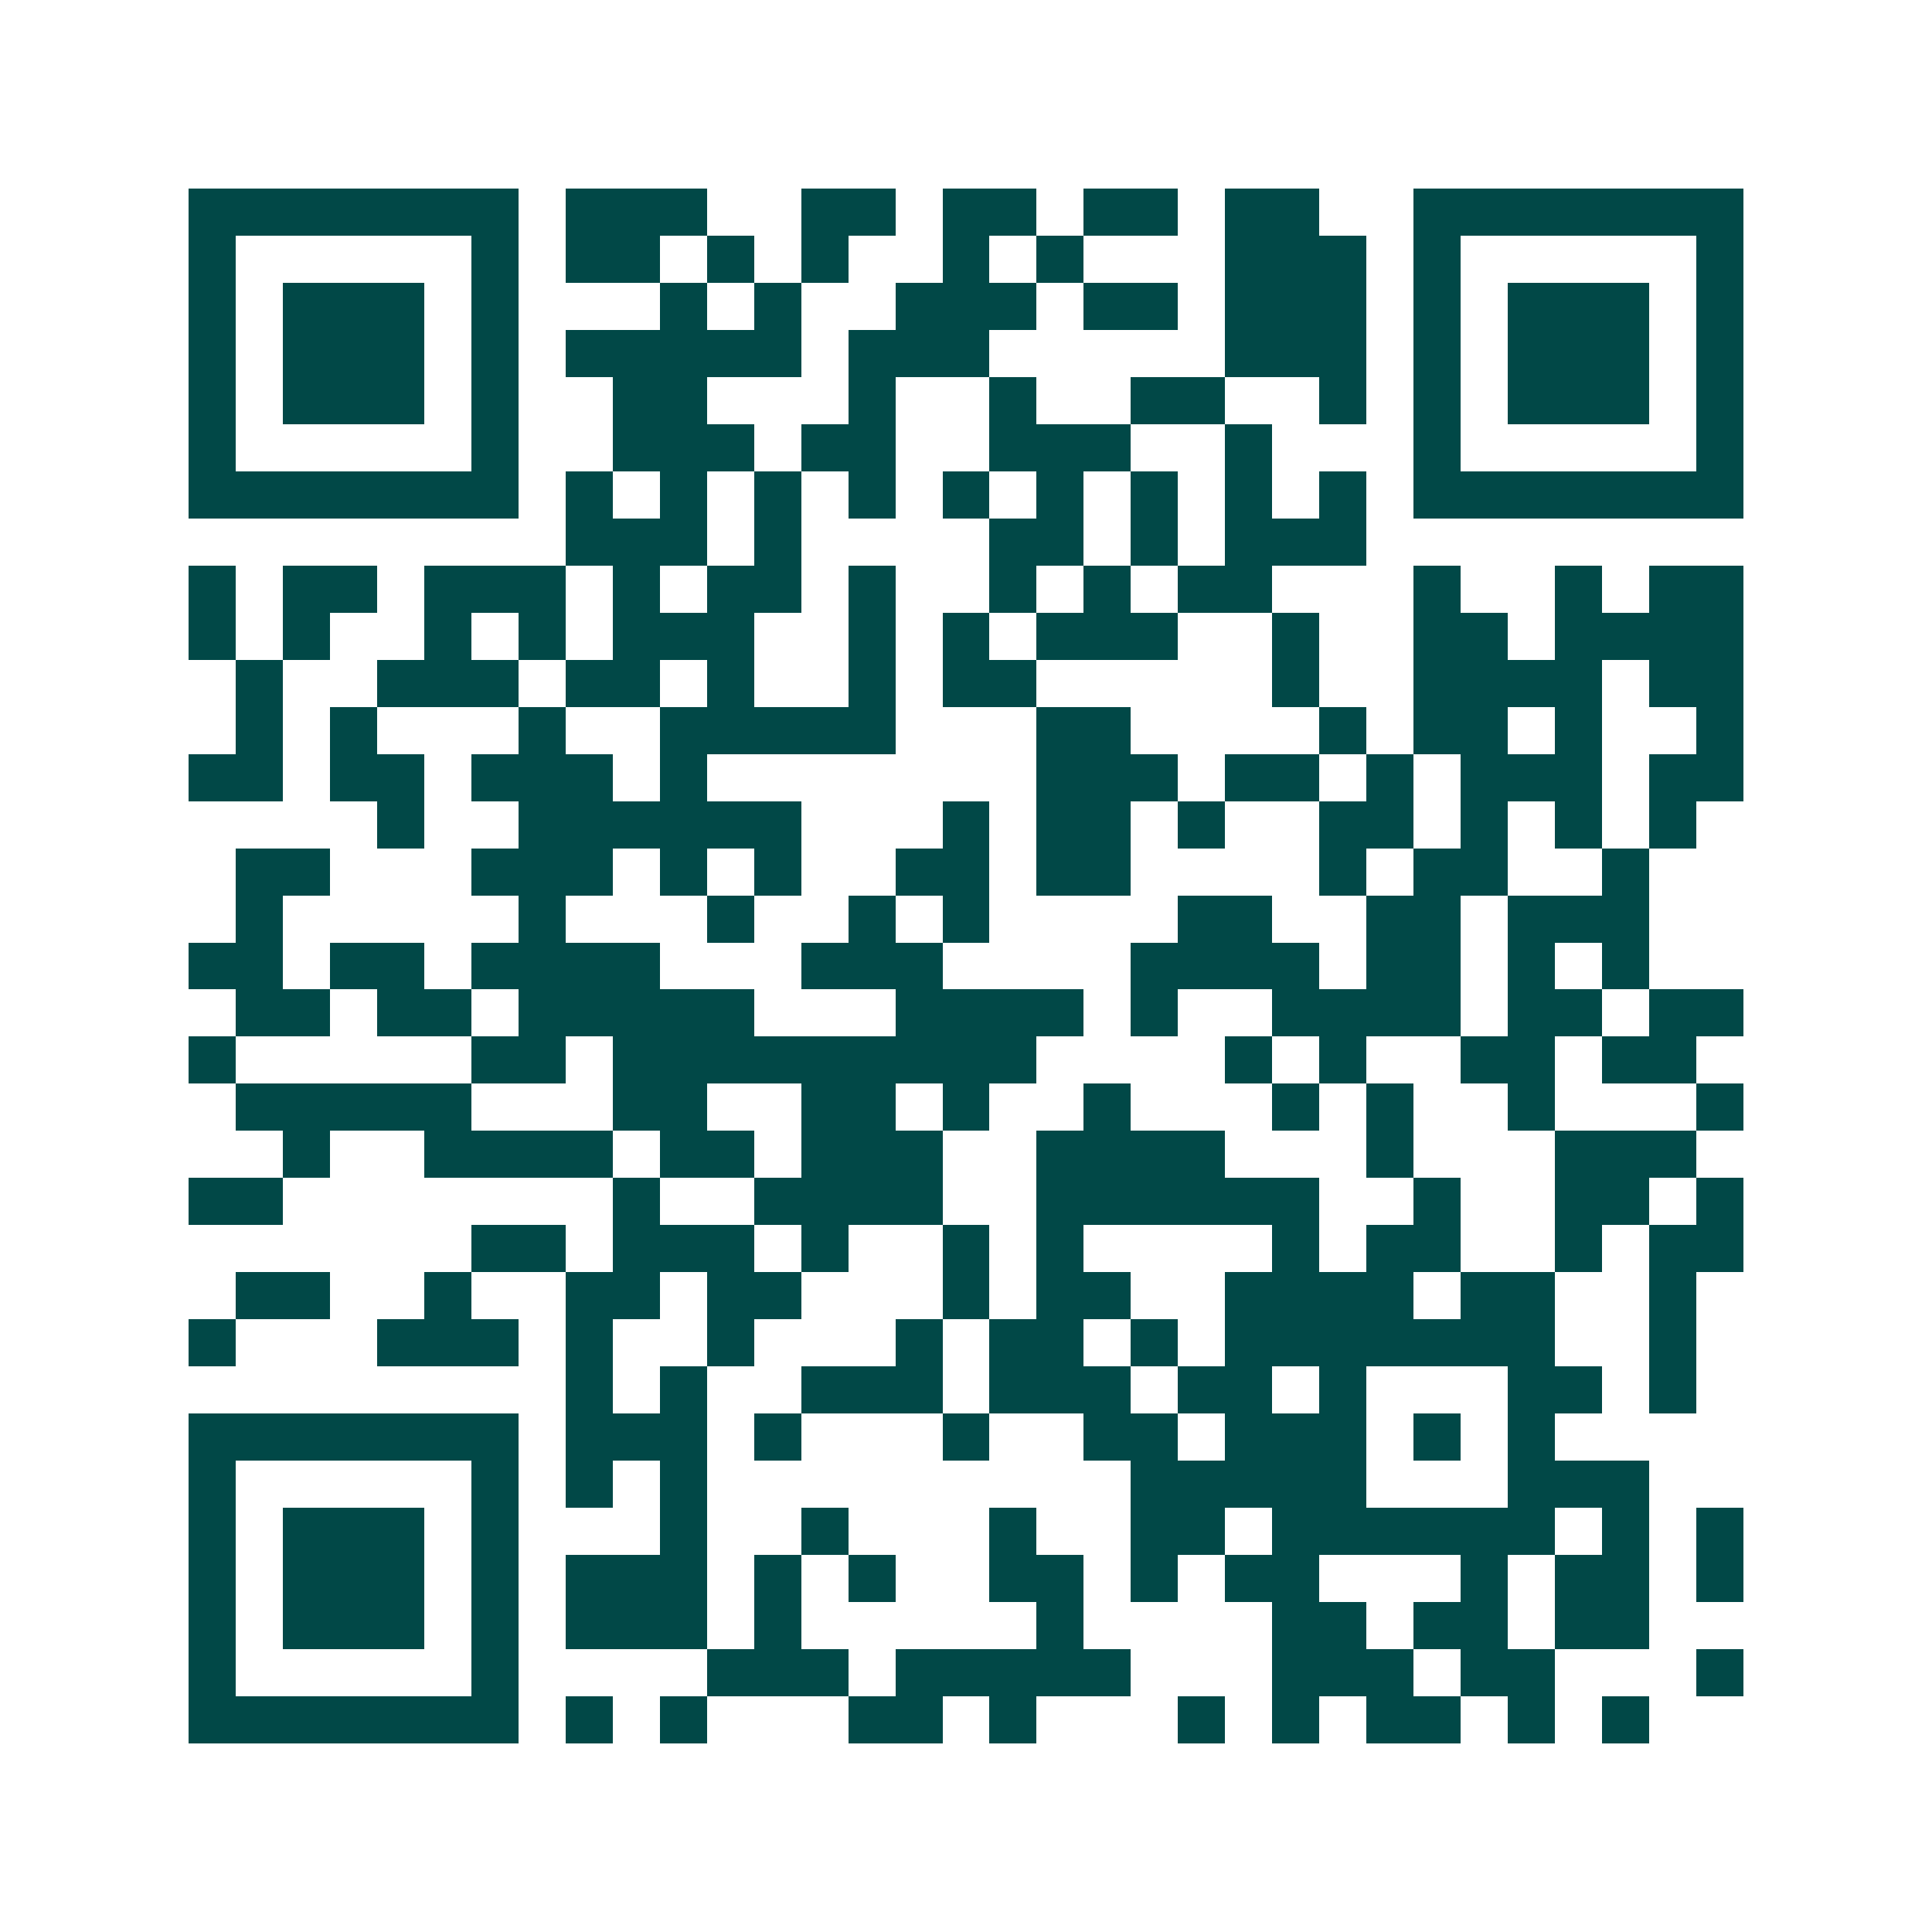 <svg xmlns="http://www.w3.org/2000/svg" width="200" height="200" viewBox="0 0 41 41" shape-rendering="crispEdges"><path fill="#ffffff" d="M0 0h41v41H0z"/><path stroke="#014847" d="M4 4.5h7m1 0h3m2 0h2m1 0h2m1 0h2m1 0h2m2 0h7M4 5.5h1m5 0h1m1 0h2m1 0h1m1 0h1m2 0h1m1 0h1m3 0h3m1 0h1m5 0h1M4 6.5h1m1 0h3m1 0h1m3 0h1m1 0h1m2 0h3m1 0h2m1 0h3m1 0h1m1 0h3m1 0h1M4 7.5h1m1 0h3m1 0h1m1 0h5m1 0h3m5 0h3m1 0h1m1 0h3m1 0h1M4 8.5h1m1 0h3m1 0h1m2 0h2m3 0h1m2 0h1m2 0h2m2 0h1m1 0h1m1 0h3m1 0h1M4 9.5h1m5 0h1m2 0h3m1 0h2m2 0h3m2 0h1m3 0h1m5 0h1M4 10.5h7m1 0h1m1 0h1m1 0h1m1 0h1m1 0h1m1 0h1m1 0h1m1 0h1m1 0h1m1 0h7M12 11.5h3m1 0h1m4 0h2m1 0h1m1 0h3M4 12.5h1m1 0h2m1 0h3m1 0h1m1 0h2m1 0h1m2 0h1m1 0h1m1 0h2m3 0h1m2 0h1m1 0h2M4 13.5h1m1 0h1m2 0h1m1 0h1m1 0h3m2 0h1m1 0h1m1 0h3m2 0h1m2 0h2m1 0h4M5 14.5h1m2 0h3m1 0h2m1 0h1m2 0h1m1 0h2m5 0h1m2 0h4m1 0h2M5 15.5h1m1 0h1m3 0h1m2 0h5m3 0h2m4 0h1m1 0h2m1 0h1m2 0h1M4 16.5h2m1 0h2m1 0h3m1 0h1m7 0h3m1 0h2m1 0h1m1 0h3m1 0h2M8 17.5h1m2 0h6m3 0h1m1 0h2m1 0h1m2 0h2m1 0h1m1 0h1m1 0h1M5 18.5h2m3 0h3m1 0h1m1 0h1m2 0h2m1 0h2m4 0h1m1 0h2m2 0h1M5 19.5h1m5 0h1m3 0h1m2 0h1m1 0h1m4 0h2m2 0h2m1 0h3M4 20.5h2m1 0h2m1 0h4m3 0h3m4 0h4m1 0h2m1 0h1m1 0h1M5 21.5h2m1 0h2m1 0h5m3 0h4m1 0h1m2 0h4m1 0h2m1 0h2M4 22.5h1m5 0h2m1 0h9m4 0h1m1 0h1m2 0h2m1 0h2M5 23.5h5m3 0h2m2 0h2m1 0h1m2 0h1m3 0h1m1 0h1m2 0h1m3 0h1M6 24.5h1m2 0h4m1 0h2m1 0h3m2 0h4m3 0h1m3 0h3M4 25.5h2m7 0h1m2 0h4m2 0h6m2 0h1m2 0h2m1 0h1M10 26.5h2m1 0h3m1 0h1m2 0h1m1 0h1m4 0h1m1 0h2m2 0h1m1 0h2M5 27.5h2m2 0h1m2 0h2m1 0h2m3 0h1m1 0h2m2 0h4m1 0h2m2 0h1M4 28.5h1m3 0h3m1 0h1m2 0h1m3 0h1m1 0h2m1 0h1m1 0h7m2 0h1M12 29.5h1m1 0h1m2 0h3m1 0h3m1 0h2m1 0h1m3 0h2m1 0h1M4 30.5h7m1 0h3m1 0h1m3 0h1m2 0h2m1 0h3m1 0h1m1 0h1M4 31.5h1m5 0h1m1 0h1m1 0h1m9 0h5m3 0h3M4 32.5h1m1 0h3m1 0h1m3 0h1m2 0h1m3 0h1m2 0h2m1 0h6m1 0h1m1 0h1M4 33.5h1m1 0h3m1 0h1m1 0h3m1 0h1m1 0h1m2 0h2m1 0h1m1 0h2m3 0h1m1 0h2m1 0h1M4 34.5h1m1 0h3m1 0h1m1 0h3m1 0h1m5 0h1m4 0h2m1 0h2m1 0h2M4 35.5h1m5 0h1m4 0h3m1 0h5m3 0h3m1 0h2m3 0h1M4 36.5h7m1 0h1m1 0h1m3 0h2m1 0h1m3 0h1m1 0h1m1 0h2m1 0h1m1 0h1"/></svg>
